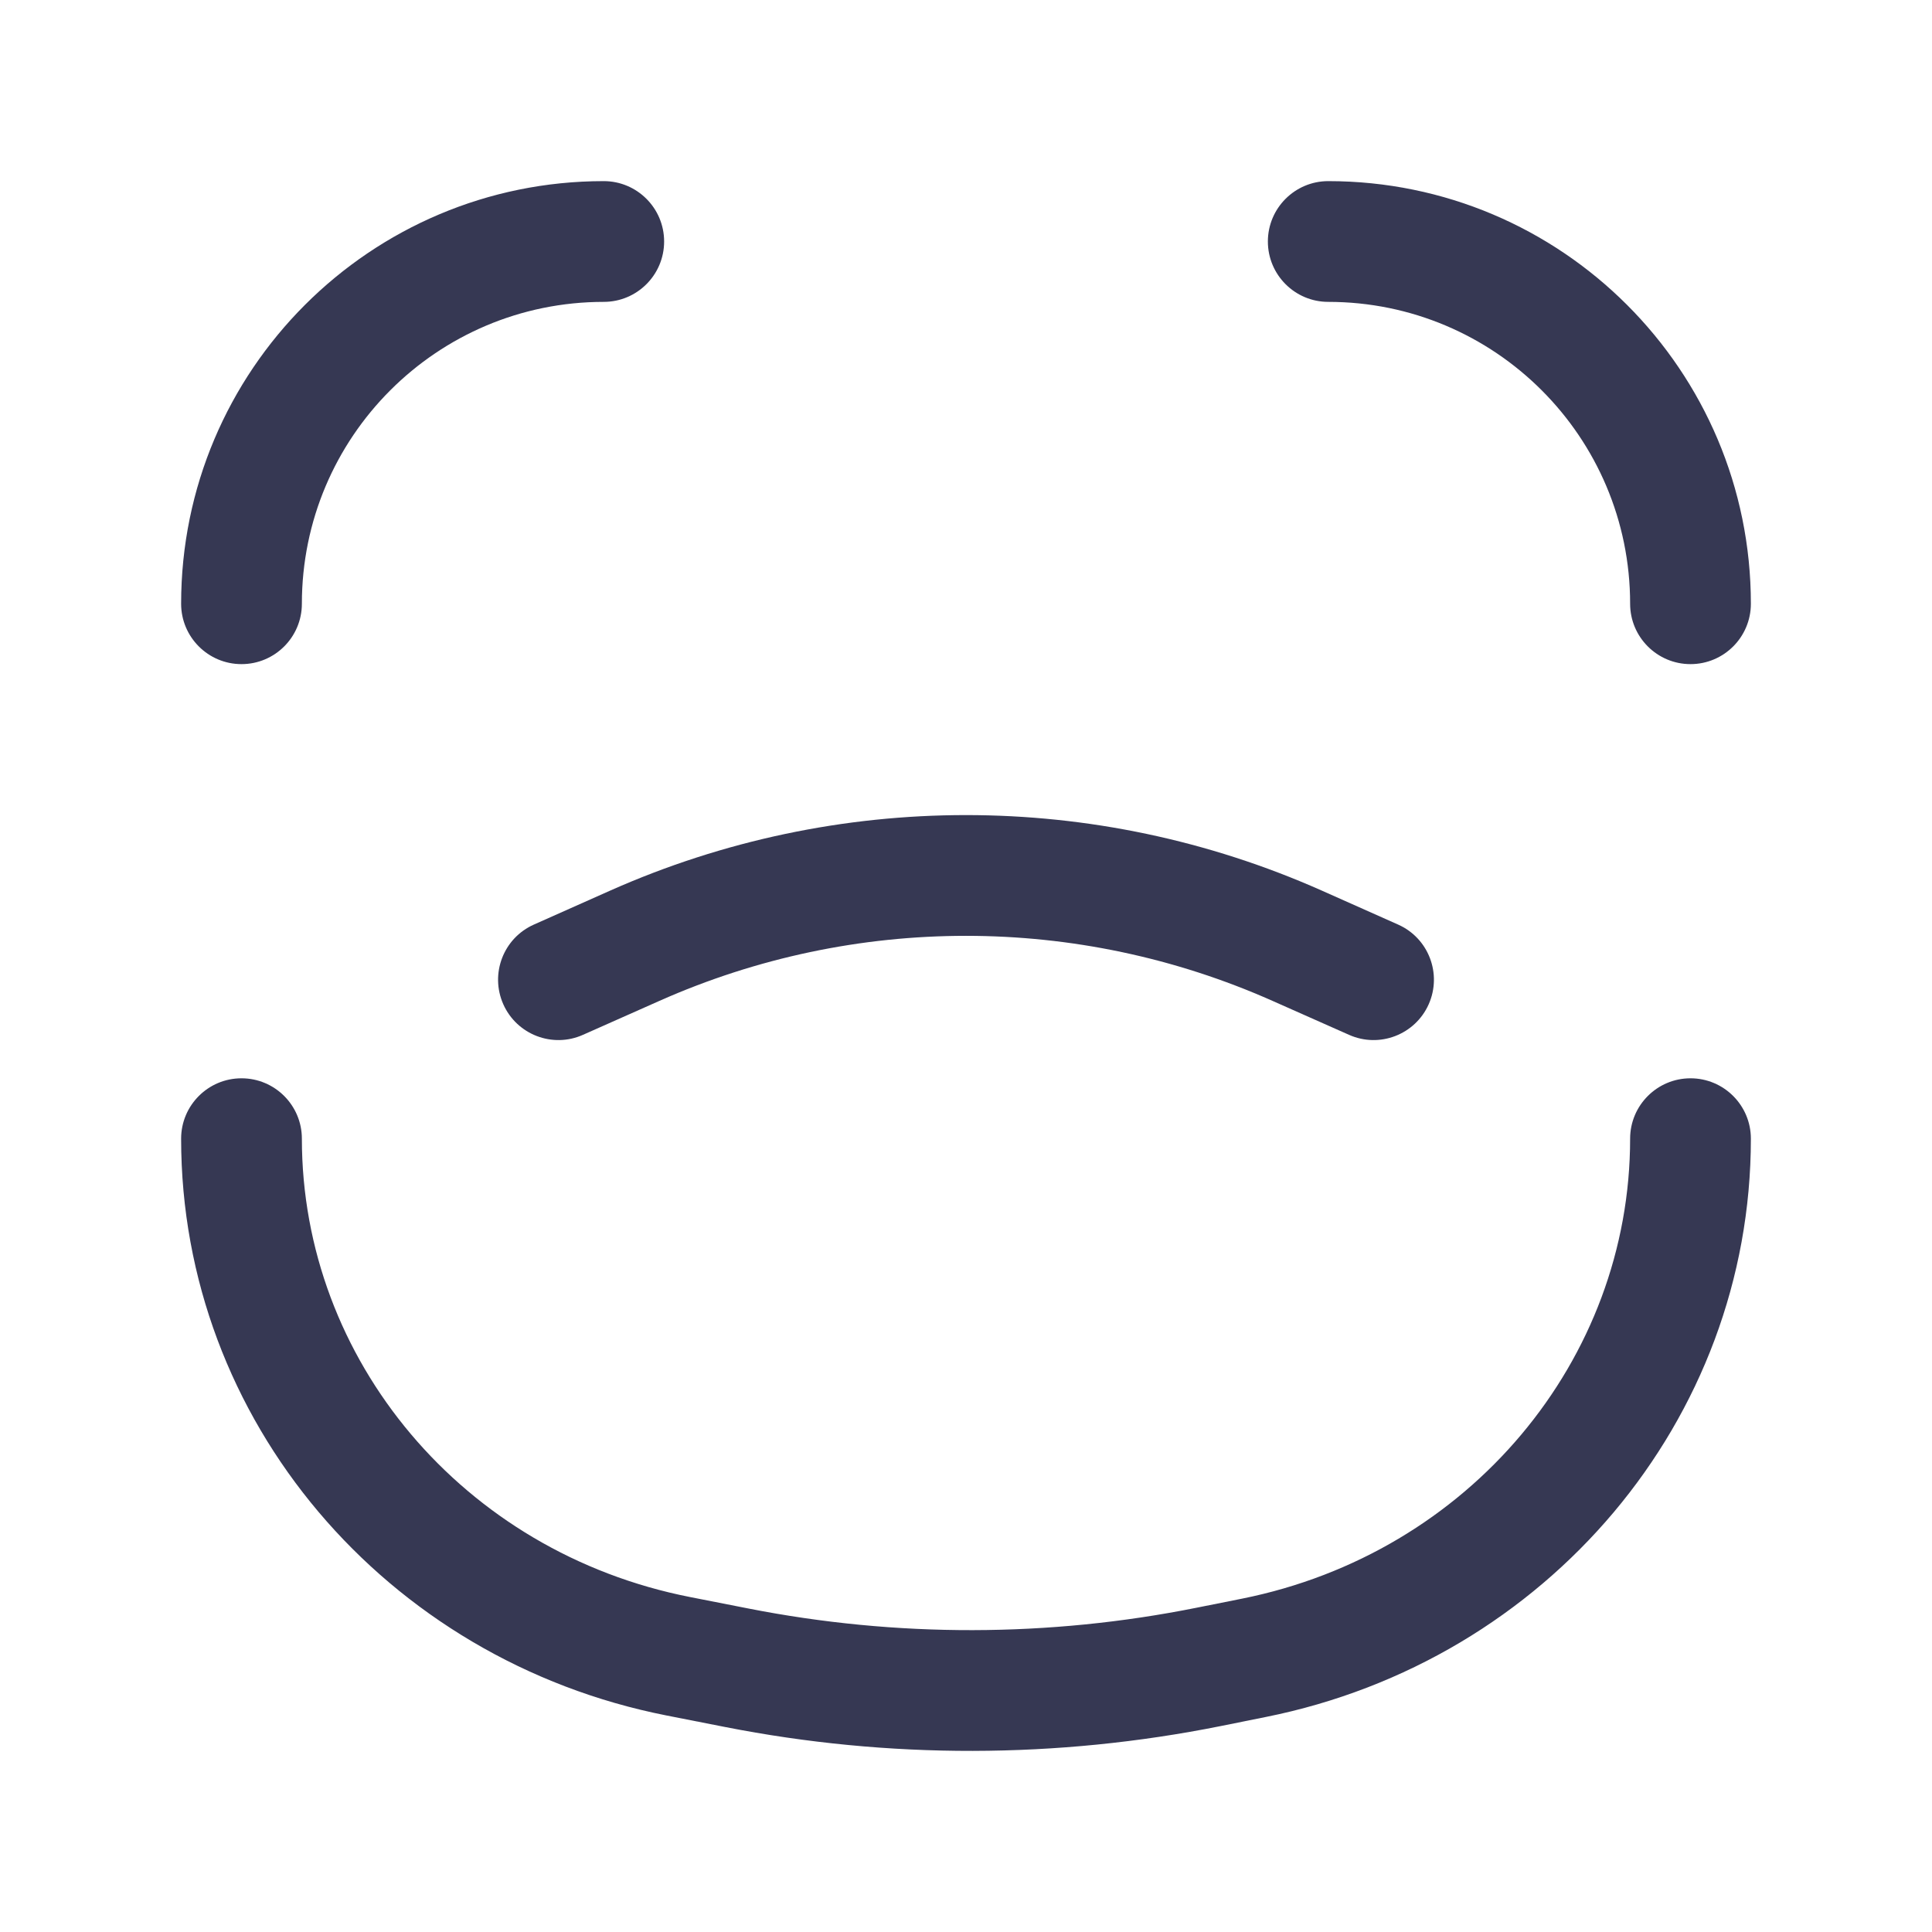 <?xml version="1.0" encoding="utf-8"?>
<svg width="800px" height="800px" viewBox="0 0 24 24" fill="none" xmlns="http://www.w3.org/2000/svg">
<path d="M20.25 7.5C20.25 7.914 20.586 8.25 21 8.25C21.414 8.25 21.75 7.914 21.75 7.5H20.25ZM16.5 2.25C16.086 2.25 15.75 2.586 15.75 3C15.75 3.414 16.086 3.75 16.5 3.75V2.25ZM7.5 3.75C7.914 3.75 8.25 3.414 8.25 3C8.25 2.586 7.914 2.25 7.5 2.25V3.75ZM2.25 7.5C2.25 7.914 2.586 8.25 3 8.25C3.414 8.25 3.75 7.914 3.75 7.5H2.25ZM6.633 11.485C6.254 11.653 6.084 12.096 6.252 12.475C6.42 12.853 6.864 13.024 7.242 12.855L6.633 11.485ZM7.888 11.748L7.583 11.062L7.888 11.748ZM16.112 11.748L15.807 12.433L16.112 11.748ZM16.758 12.855C17.136 13.024 17.58 12.853 17.748 12.475C17.916 12.096 17.746 11.653 17.367 11.485L16.758 12.855ZM15.576 20.594L15.724 21.329L15.576 20.594ZM15.016 20.706L14.868 19.971H14.868L15.016 20.706ZM9.15 20.717L9.005 21.453L9.15 20.717ZM8.428 20.575L8.572 19.839L8.428 20.575ZM3.75 14.145C3.75 13.731 3.414 13.395 3 13.395C2.586 13.395 2.25 13.731 2.25 14.145H3.75ZM21.75 14.145C21.75 13.731 21.414 13.395 21 13.395C20.586 13.395 20.25 13.731 20.25 14.145H21.75ZM21.75 7.5C21.75 4.601 19.399 2.25 16.5 2.25V3.75C18.571 3.75 20.25 5.429 20.25 7.5H21.75ZM7.5 2.25C4.601 2.25 2.25 4.601 2.25 7.5H3.75C3.75 5.429 5.429 3.75 7.5 3.75V2.25ZM7.242 12.855L8.192 12.433L7.583 11.062L6.633 11.485L7.242 12.855ZM15.807 12.433L16.758 12.855L17.367 11.485L16.417 11.062L15.807 12.433ZM8.192 12.433C10.617 11.356 13.383 11.356 15.807 12.433L16.417 11.062C13.605 9.813 10.395 9.813 7.583 11.062L8.192 12.433ZM15.429 19.859L14.868 19.971L15.163 21.442L15.724 21.329L15.429 19.859ZM9.295 19.981L8.572 19.839L8.283 21.311L9.005 21.453L9.295 19.981ZM14.868 19.971C13.03 20.34 11.134 20.343 9.295 19.981L9.005 21.453C11.038 21.853 13.132 21.849 15.163 21.442L14.868 19.971ZM2.25 14.145C2.25 17.64 4.789 20.623 8.283 21.311L8.572 19.839C5.75 19.284 3.75 16.89 3.75 14.145H2.25ZM20.25 14.145C20.25 16.894 18.253 19.293 15.429 19.859L15.724 21.329C19.216 20.629 21.75 17.641 21.75 14.145H20.25Z" fill="#363853"/>
</svg>